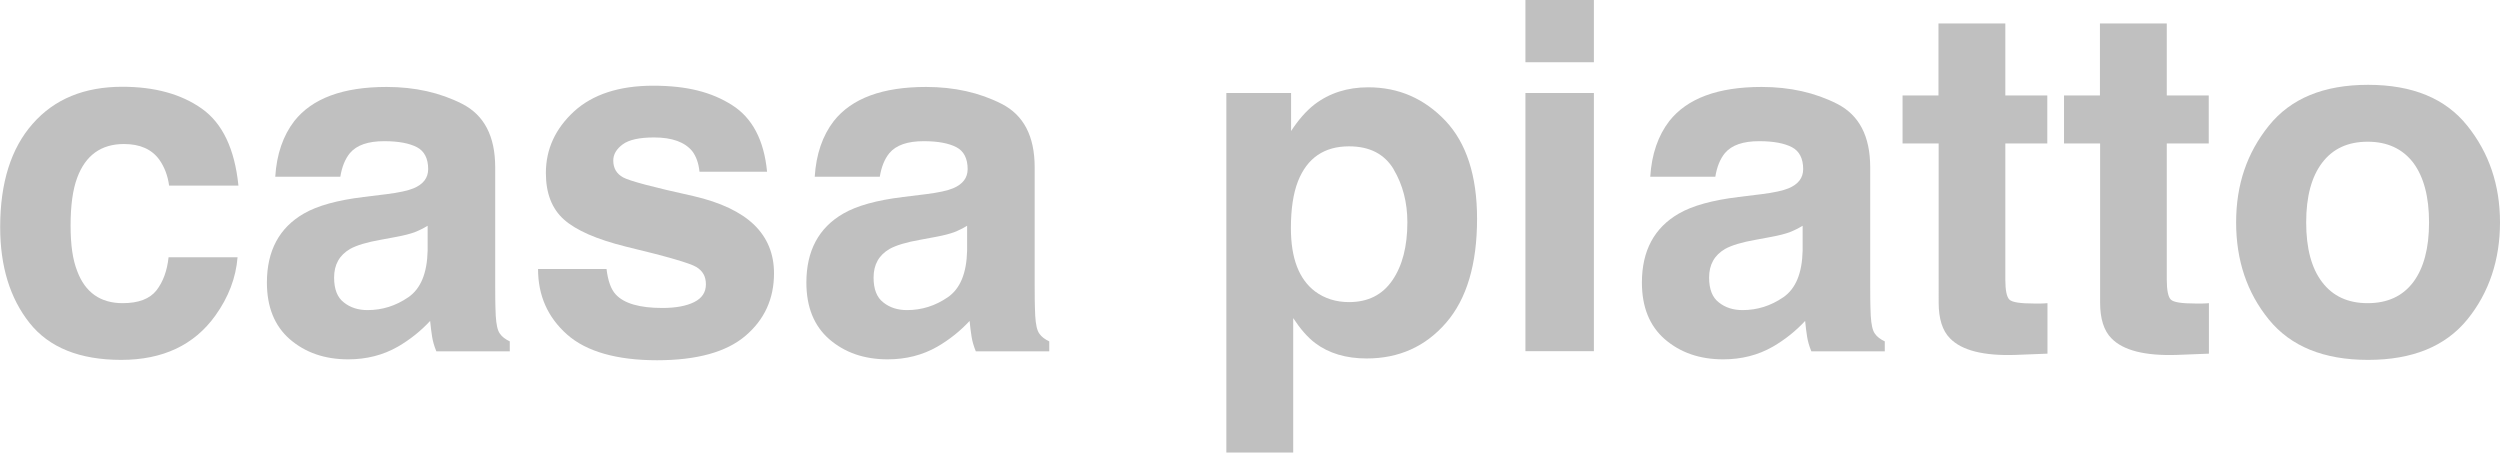 <?xml version="1.0" encoding="UTF-8"?><svg xmlns="http://www.w3.org/2000/svg" viewBox="0 0 140.6 25.46"><defs><style>.d{fill:silver;}</style></defs><g id="a"/><g id="b"><g id="c"><g><path class="d" d="M9.51,10.44c-.07-.54-.25-1.03-.55-1.46-.43-.59-1.09-.88-1.99-.88-1.28,0-2.16,.63-2.63,1.9-.25,.67-.37,1.57-.37,2.68s.12,1.92,.37,2.56c.45,1.21,1.31,1.81,2.56,1.81,.89,0,1.52-.24,1.9-.72,.37-.48,.6-1.1,.68-1.86h3.88c-.09,1.15-.51,2.25-1.25,3.28-1.19,1.66-2.96,2.49-5.29,2.49s-4.06-.69-5.16-2.08c-1.1-1.39-1.65-3.18-1.65-5.39,0-2.49,.61-4.43,1.83-5.81,1.22-1.39,2.9-2.08,5.04-2.08,1.82,0,3.31,.41,4.47,1.23,1.16,.82,1.85,2.26,2.06,4.33h-3.89Z"/><path class="d" d="M21.74,10.92c.71-.09,1.21-.2,1.52-.33,.55-.23,.82-.59,.82-1.08,0-.59-.21-1.01-.63-1.23s-1.03-.34-1.84-.34c-.91,0-1.55,.22-1.93,.67-.27,.33-.45,.77-.54,1.33h-3.66c.08-1.27,.44-2.31,1.07-3.13,1.01-1.28,2.74-1.92,5.19-1.92,1.6,0,3.01,.32,4.25,.95,1.24,.63,1.86,1.82,1.86,3.57v6.66c0,.46,0,1.02,.03,1.68,.03,.5,.1,.83,.23,1.01,.12,.18,.31,.32,.56,.44v.56h-4.13c-.12-.29-.2-.57-.24-.83-.04-.26-.08-.55-.11-.88-.53,.57-1.13,1.05-1.82,1.45-.82,.47-1.75,.71-2.79,.71-1.32,0-2.41-.38-3.28-1.13-.86-.75-1.29-1.81-1.29-3.19,0-1.78,.69-3.08,2.08-3.88,.76-.44,1.88-.75,3.35-.93l1.3-.16Zm2.32,1.77c-.24,.15-.49,.27-.74,.37-.25,.09-.59,.18-1.02,.26l-.86,.16c-.81,.14-1.39,.32-1.75,.52-.6,.35-.9,.88-.9,1.61,0,.65,.18,1.12,.55,1.4,.36,.29,.81,.43,1.33,.43,.83,0,1.59-.24,2.29-.72,.7-.48,1.06-1.35,1.09-2.62v-1.41Z"/><path class="d" d="M34.11,15.12c.08,.67,.25,1.15,.52,1.44,.47,.51,1.35,.76,2.62,.76,.75,0,1.35-.11,1.79-.33,.44-.22,.66-.55,.66-1s-.18-.75-.53-.97c-.36-.22-1.68-.6-3.97-1.15-1.65-.41-2.81-.92-3.49-1.53-.67-.6-1.01-1.47-1.01-2.61,0-1.34,.53-2.49,1.58-3.46,1.05-.96,2.54-1.45,4.45-1.45s3.29,.36,4.44,1.09c1.14,.72,1.8,1.97,1.97,3.75h-3.8c-.05-.49-.19-.87-.41-1.16-.42-.51-1.13-.77-2.14-.77-.83,0-1.42,.13-1.77,.39-.35,.26-.53,.56-.53,.91,0,.43,.19,.75,.56,.95,.37,.2,1.69,.55,3.96,1.05,1.51,.35,2.65,.89,3.4,1.61,.75,.73,1.12,1.64,1.12,2.73,0,1.44-.54,2.61-1.61,3.52-1.07,.91-2.73,1.37-4.97,1.37s-3.97-.48-5.06-1.45-1.63-2.19-1.63-3.68h3.85Z"/><path class="d" d="M52.08,10.92c.71-.09,1.21-.2,1.52-.33,.55-.23,.82-.59,.82-1.08,0-.59-.21-1.01-.63-1.23s-1.03-.34-1.84-.34c-.91,0-1.55,.22-1.93,.67-.27,.33-.45,.77-.54,1.33h-3.66c.08-1.27,.44-2.31,1.07-3.13,1.01-1.28,2.74-1.92,5.19-1.92,1.6,0,3.01,.32,4.25,.95,1.24,.63,1.86,1.82,1.86,3.57v6.66c0,.46,0,1.02,.03,1.68,.03,.5,.1,.83,.23,1.01,.12,.18,.31,.32,.56,.44v.56h-4.13c-.12-.29-.2-.57-.24-.83-.04-.26-.08-.55-.11-.88-.53,.57-1.13,1.05-1.82,1.45-.82,.47-1.75,.71-2.79,.71-1.32,0-2.41-.38-3.28-1.13-.86-.75-1.29-1.81-1.29-3.19,0-1.78,.69-3.08,2.08-3.88,.76-.44,1.88-.75,3.35-.93l1.3-.16Zm2.32,1.77c-.24,.15-.49,.27-.74,.37-.25,.09-.59,.18-1.02,.26l-.86,.16c-.81,.14-1.39,.32-1.75,.52-.6,.35-.9,.88-.9,1.61,0,.65,.18,1.12,.55,1.4,.36,.29,.81,.43,1.33,.43,.83,0,1.59-.24,2.29-.72,.7-.48,1.06-1.35,1.09-2.62v-1.41Z"/><path class="d" d="M81.29,6.79c1.18,1.25,1.78,3.09,1.78,5.51,0,2.56-.58,4.51-1.74,5.85-1.16,1.34-2.65,2.01-4.47,2.01-1.16,0-2.13-.29-2.9-.87-.42-.32-.83-.79-1.23-1.4v7.56h-3.76V5.23h3.64v2.14c.41-.63,.85-1.13,1.31-1.49,.85-.65,1.86-.97,3.03-.97,1.71,0,3.15,.63,4.34,1.88Zm-2.91,2.73c-.52-.86-1.35-1.29-2.51-1.29-1.39,0-2.35,.65-2.87,1.96-.27,.69-.4,1.57-.4,2.64,0,1.69,.45,2.87,1.36,3.56,.54,.4,1.18,.6,1.91,.6,1.07,0,1.88-.41,2.44-1.23s.84-1.9,.84-3.26c0-1.12-.26-2.11-.77-2.97Z"/><path class="d" d="M89.64,3.5h-3.85V0h3.85V3.5Zm-3.85,1.73h3.85v14.52h-3.85V5.23Z"/><path class="d" d="M99.07,10.92c.71-.09,1.21-.2,1.52-.33,.55-.23,.82-.59,.82-1.08,0-.59-.21-1.01-.63-1.23s-1.03-.34-1.84-.34c-.91,0-1.55,.22-1.93,.67-.27,.33-.45,.77-.54,1.33h-3.66c.08-1.27,.44-2.31,1.07-3.13,1.01-1.28,2.74-1.92,5.19-1.92,1.6,0,3.01,.32,4.25,.95,1.24,.63,1.86,1.82,1.86,3.57v6.66c0,.46,0,1.02,.03,1.68,.03,.5,.1,.83,.23,1.01,.12,.18,.31,.32,.56,.44v.56h-4.13c-.12-.29-.2-.57-.24-.83-.04-.26-.08-.55-.11-.88-.53,.57-1.13,1.05-1.82,1.45-.82,.47-1.75,.71-2.79,.71-1.32,0-2.41-.38-3.28-1.13-.86-.75-1.29-1.81-1.29-3.19,0-1.78,.69-3.08,2.08-3.88,.76-.44,1.88-.75,3.35-.93l1.3-.16Zm2.32,1.77c-.24,.15-.49,.27-.74,.37-.25,.09-.59,.18-1.02,.26l-.86,.16c-.81,.14-1.39,.32-1.75,.52-.6,.35-.9,.88-.9,1.61,0,.65,.18,1.12,.55,1.4,.36,.29,.81,.43,1.33,.43,.83,0,1.59-.24,2.29-.72,.7-.48,1.06-1.35,1.09-2.62v-1.41Z"/><path class="d" d="M107,8.07v-2.7h2.02V1.32h3.76V5.37h2.36v2.7h-2.36v7.67c0,.59,.08,.97,.23,1.11,.15,.15,.61,.22,1.39,.22,.12,0,.24,0,.37,0,.13,0,.26-.01,.38-.02v2.84l-1.8,.07c-1.79,.06-3.02-.25-3.68-.93-.43-.43-.64-1.11-.64-2.01V8.07h-2.02Z"/><path class="d" d="M116.08,8.07v-2.7h2.02V1.32h3.76V5.37h2.36v2.7h-2.36v7.67c0,.59,.08,.97,.23,1.11,.15,.15,.61,.22,1.39,.22,.12,0,.24,0,.37,0,.13,0,.26-.01,.38-.02v2.84l-1.8,.07c-1.79,.06-3.02-.25-3.68-.93-.43-.43-.64-1.11-.64-2.01V8.07h-2.02Z"/><path class="d" d="M138.76,17.97c-1.23,1.51-3.09,2.27-5.58,2.27s-4.35-.76-5.58-2.27c-1.23-1.51-1.84-3.33-1.84-5.46s.61-3.91,1.84-5.44c1.23-1.53,3.08-2.3,5.58-2.3s4.36,.77,5.58,2.3c1.23,1.53,1.84,3.35,1.84,5.44s-.61,3.95-1.84,5.46Zm-3.04-2.1c.59-.79,.89-1.91,.89-3.36s-.3-2.57-.89-3.36c-.6-.78-1.45-1.18-2.56-1.18s-1.96,.39-2.56,1.18-.9,1.9-.9,3.36,.3,2.58,.9,3.36c.6,.79,1.45,1.18,2.56,1.18s1.96-.39,2.56-1.18Z"/></g></g></g></svg>